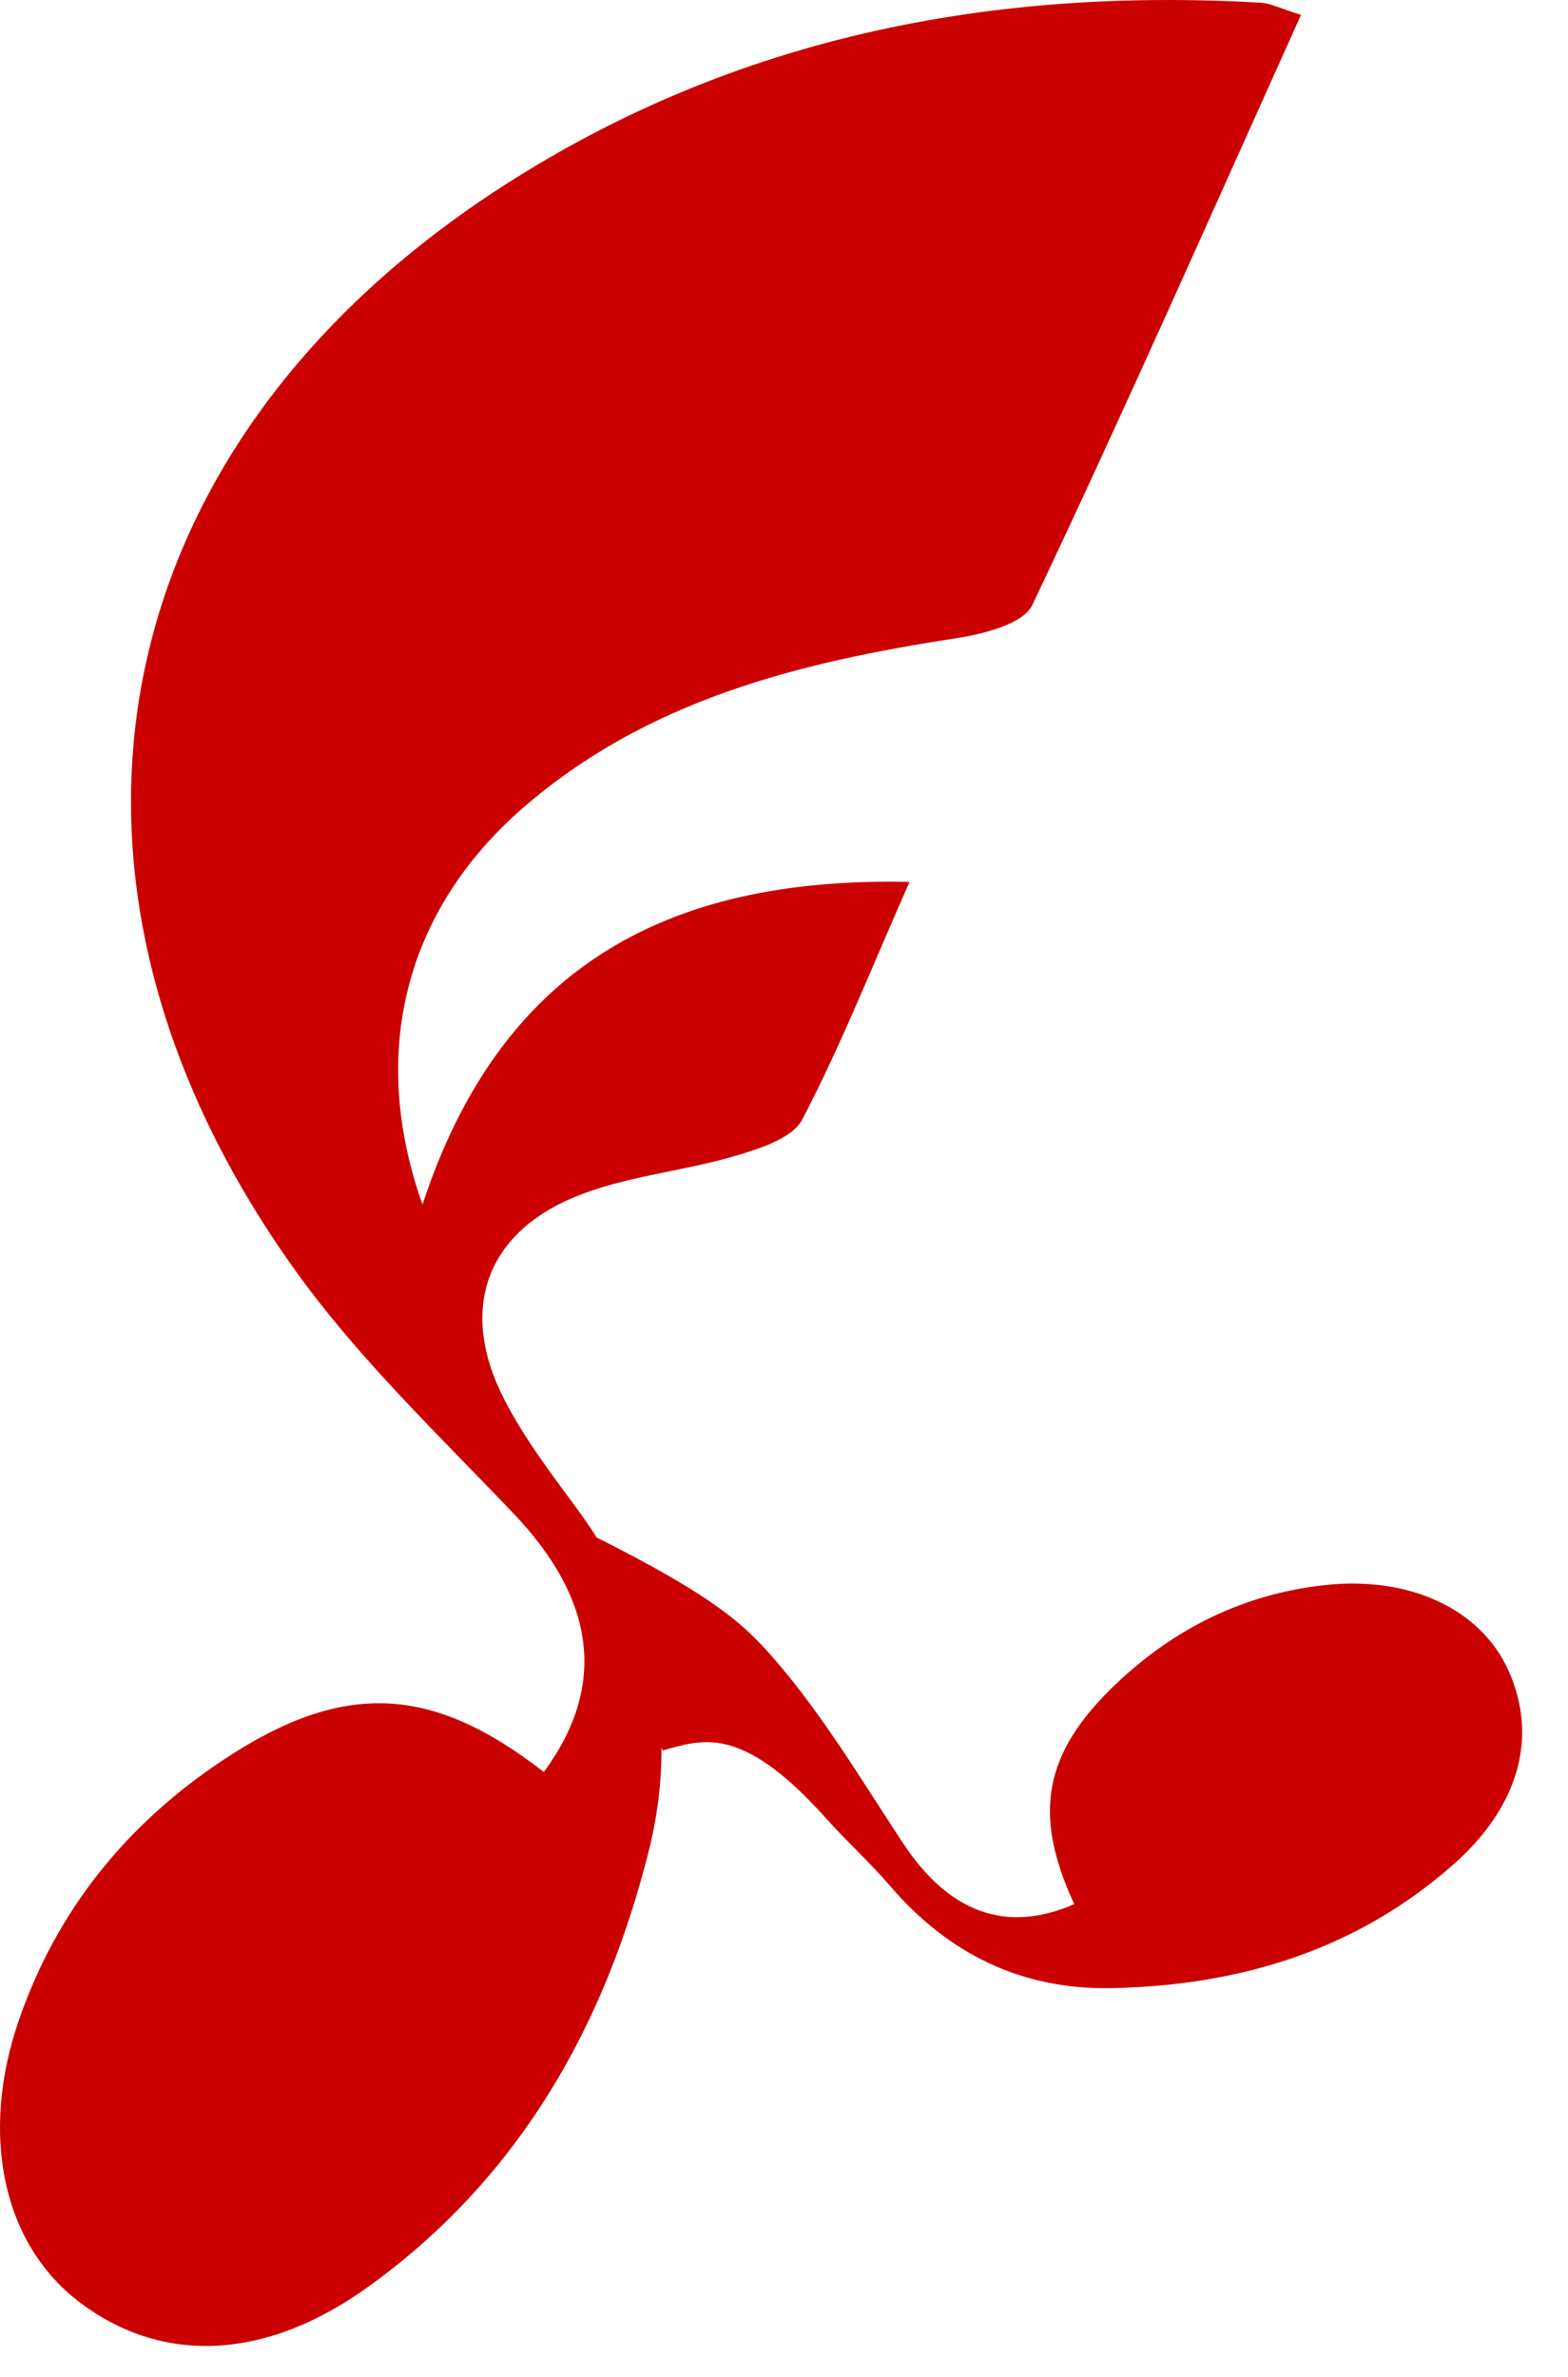 <svg width="33" height="50" viewBox="0 0 33 50" fill="none" xmlns="http://www.w3.org/2000/svg">
<path d="M31.752 35.151C31.171 33.849 29.669 33.148 27.884 33.343C26.181 33.529 24.723 34.25 23.492 35.418C21.957 36.875 21.73 38.158 22.609 40.055C21.166 40.682 19.966 40.227 19.004 38.77C18.12 37.432 17.292 36.031 16.239 34.835C15.651 34.168 15.029 33.582 12.557 32.342C12.431 32.146 12.3 31.95 12.158 31.757C11.601 31.001 11.021 30.242 10.599 29.41C9.672 27.584 10.197 25.979 12.068 25.191C13.134 24.742 14.345 24.648 15.467 24.317C15.982 24.165 16.675 23.948 16.884 23.549C17.686 22.017 18.326 20.398 19.141 18.552C13.957 18.437 10.516 20.403 8.892 25.338C7.747 22.115 8.546 19.128 11.014 16.988C13.617 14.731 16.797 13.936 20.098 13.43C20.679 13.341 21.534 13.132 21.727 12.725C23.663 8.648 25.485 4.518 27.381 0.313C26.959 0.183 26.747 0.069 26.529 0.057C20.854 -0.268 15.489 0.777 10.651 3.872C2.097 9.344 0.3 18.479 6.217 26.728C7.545 28.579 9.23 30.181 10.811 31.841C12.533 33.648 12.781 35.464 11.445 37.275C9.086 35.441 7.225 35.347 4.703 37.018C2.682 38.357 1.211 40.157 0.406 42.469C-0.439 44.894 0.057 47.211 1.684 48.436C3.421 49.744 5.592 49.658 7.751 48.103C10.909 45.829 12.719 42.652 13.652 38.942C13.84 38.196 13.926 37.467 13.921 36.757L13.944 36.823C14.758 36.603 15.588 36.241 17.38 38.244C17.815 38.73 18.307 39.177 18.736 39.675C19.965 41.107 21.511 41.86 23.4 41.821C26.076 41.767 28.526 41.031 30.572 39.235C31.972 38.007 32.371 36.54 31.752 35.151Z" fill="#CB0000"/>
</svg>
